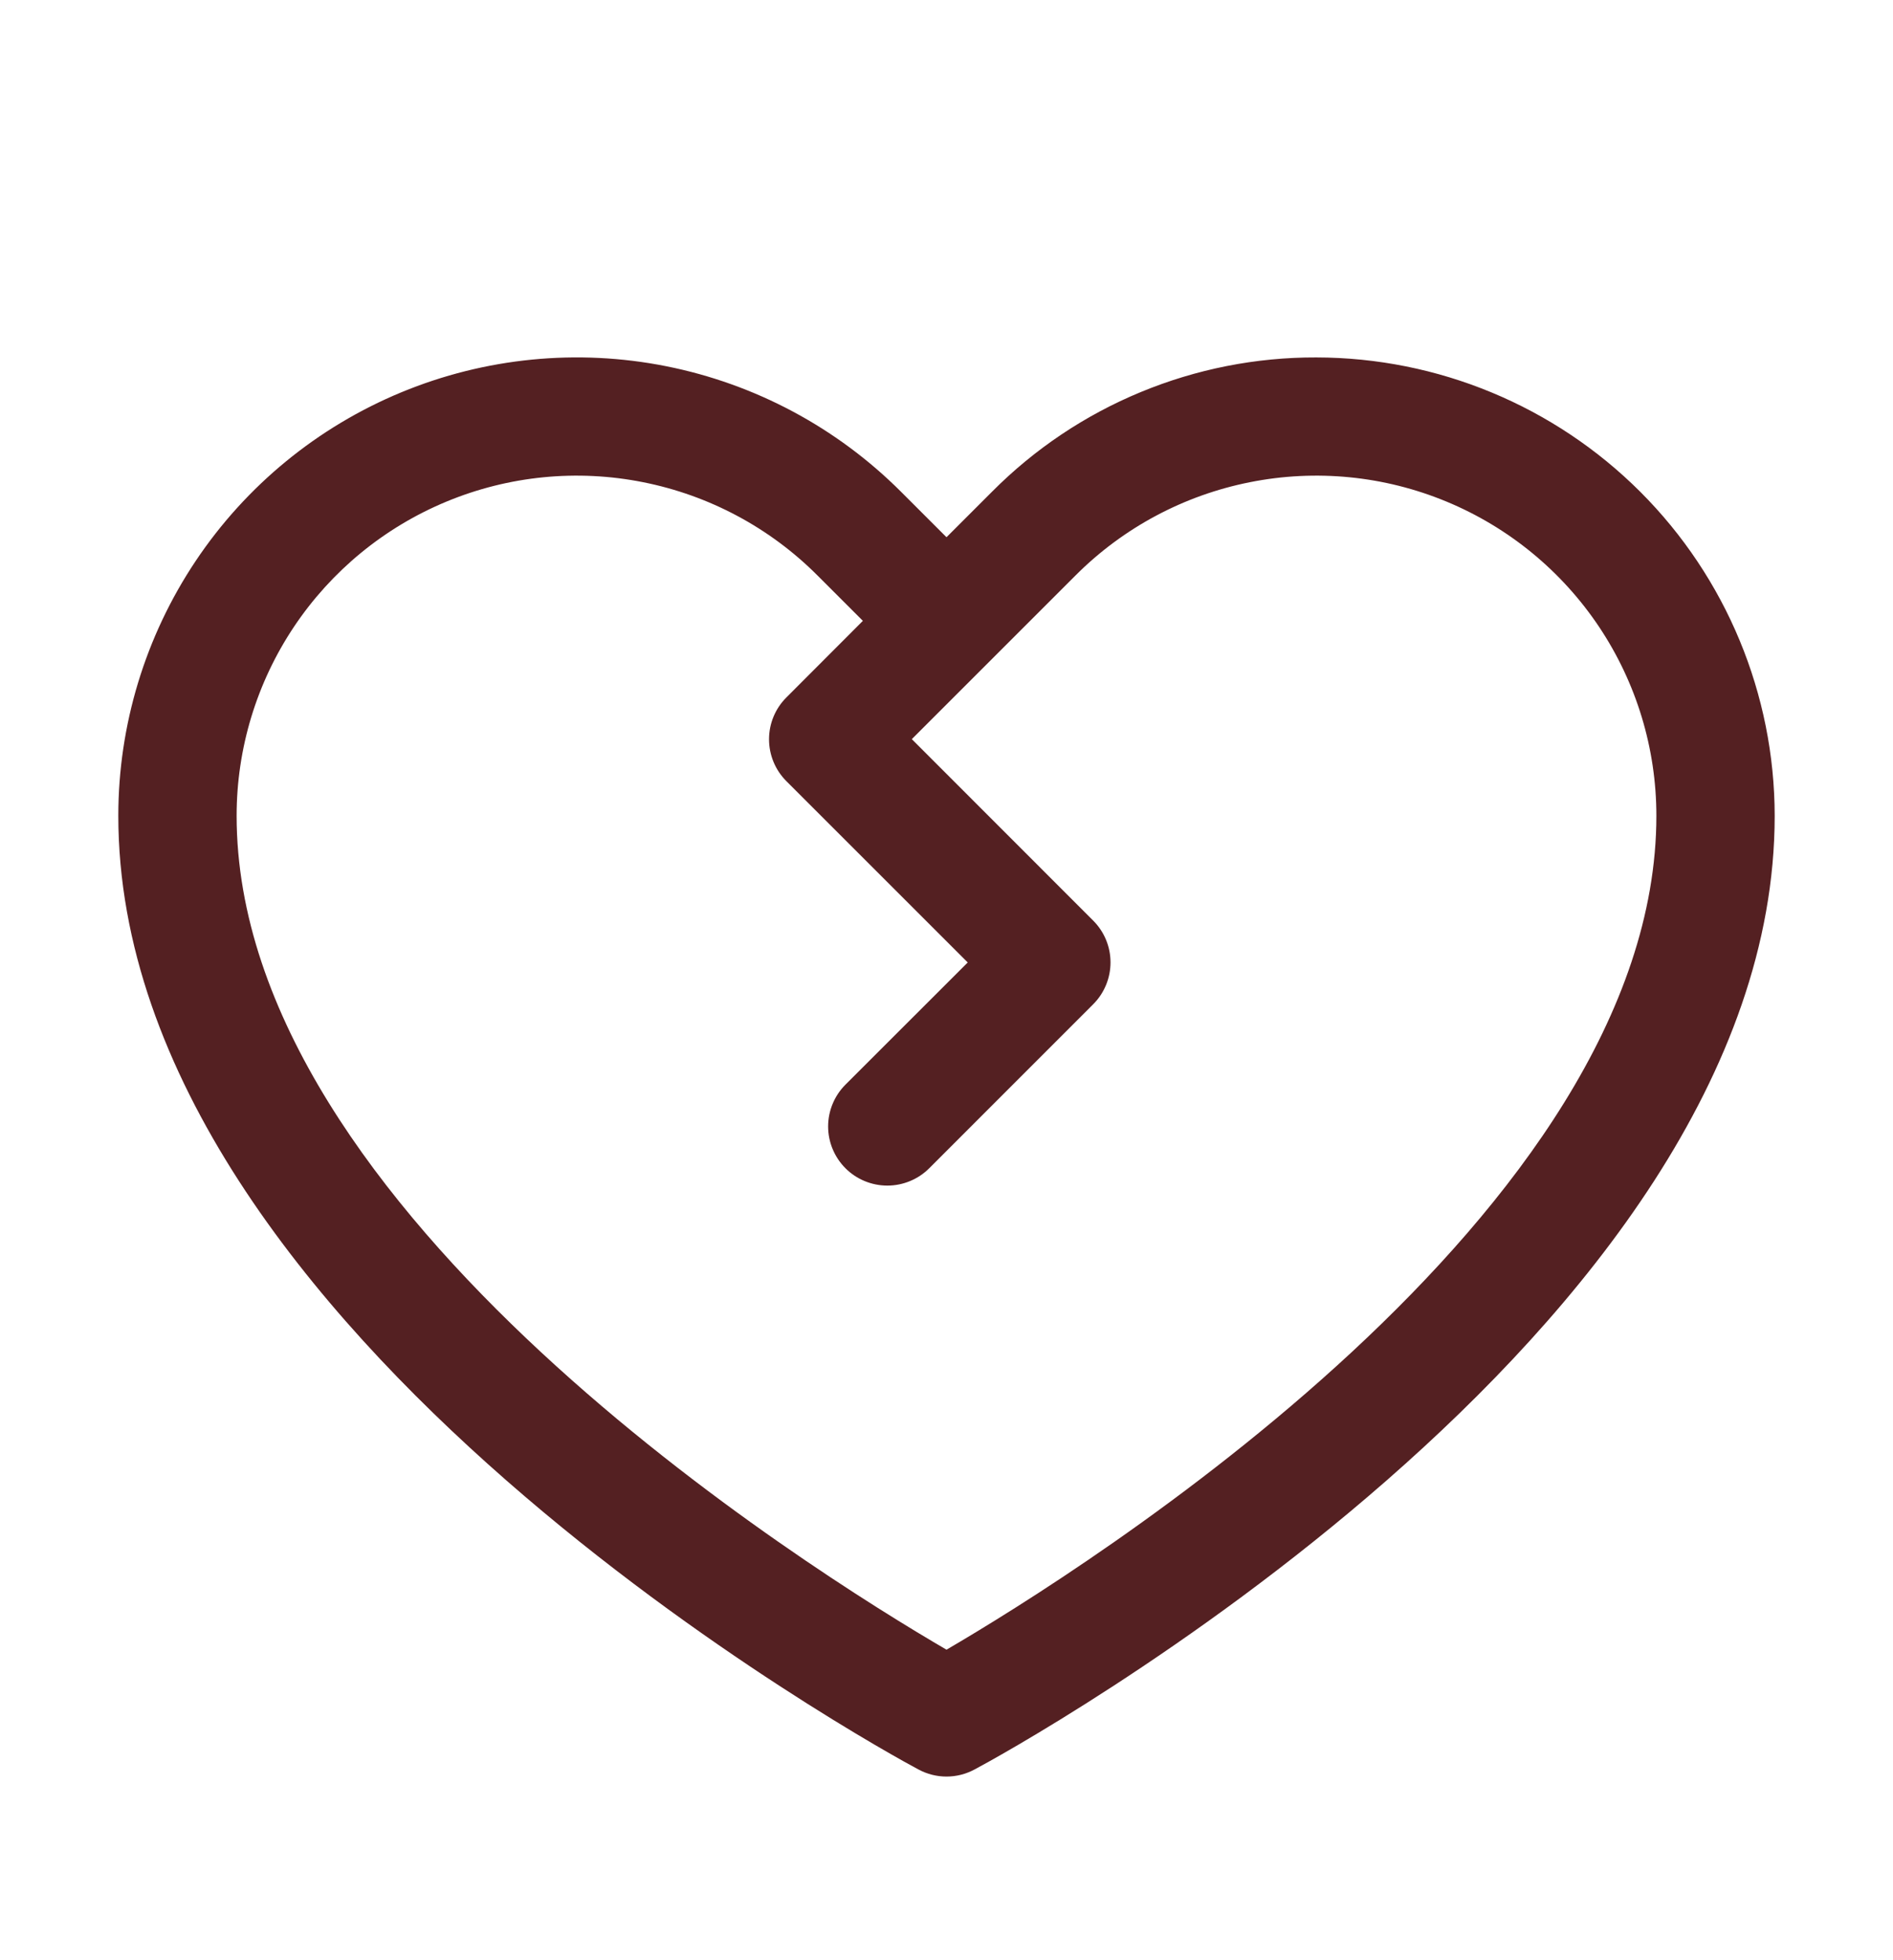 <svg
    xmlns="http://www.w3.org/2000/svg"
    width="28"
    height="29"
    viewBox="0 0 28 29"
    fill="none"
    >
    <path
        d="M19.469 5.288C18.578 5.285 17.695 5.46 16.872 5.801C16.049 6.141 15.302 6.642 14.674 7.274L14 7.948L13.326 7.274C12.378 6.326 11.17 5.68 9.854 5.418C8.539 5.156 7.175 5.291 5.936 5.804C4.697 6.317 3.638 7.186 2.893 8.301C2.148 9.417 1.75 10.728 1.75 12.069C1.75 19.725 13.102 25.923 13.585 26.178C13.713 26.247 13.855 26.283 14 26.283C14.145 26.283 14.287 26.247 14.415 26.178C14.898 25.923 26.25 19.725 26.25 12.069C26.248 10.271 25.533 8.547 24.262 7.276C22.99 6.005 21.267 5.29 19.469 5.288ZM14 24.406C12.003 23.243 3.5 17.941 3.5 12.069C3.5 11.074 3.795 10.101 4.348 9.273C4.901 8.446 5.686 7.801 6.606 7.42C7.525 7.039 8.537 6.939 9.513 7.134C10.489 7.328 11.386 7.807 12.089 8.511L12.763 9.185L11.631 10.319C11.467 10.483 11.375 10.705 11.375 10.937C11.375 11.169 11.467 11.392 11.631 11.556L14.314 14.239L12.506 16.046C12.342 16.21 12.249 16.433 12.249 16.665C12.249 16.897 12.342 17.12 12.506 17.284C12.67 17.448 12.893 17.54 13.125 17.54C13.357 17.54 13.58 17.448 13.744 17.284L16.17 14.857C16.334 14.693 16.426 14.47 16.426 14.238C16.426 14.006 16.334 13.784 16.17 13.62L13.487 10.935L15.911 8.511C16.614 7.807 17.511 7.328 18.487 7.134C19.463 6.939 20.475 7.039 21.394 7.42C22.314 7.801 23.099 8.446 23.652 9.273C24.205 10.101 24.5 11.074 24.5 12.069C24.5 17.933 15.995 23.241 14 24.406Z"
        fill="#542022"
    />
</svg>
